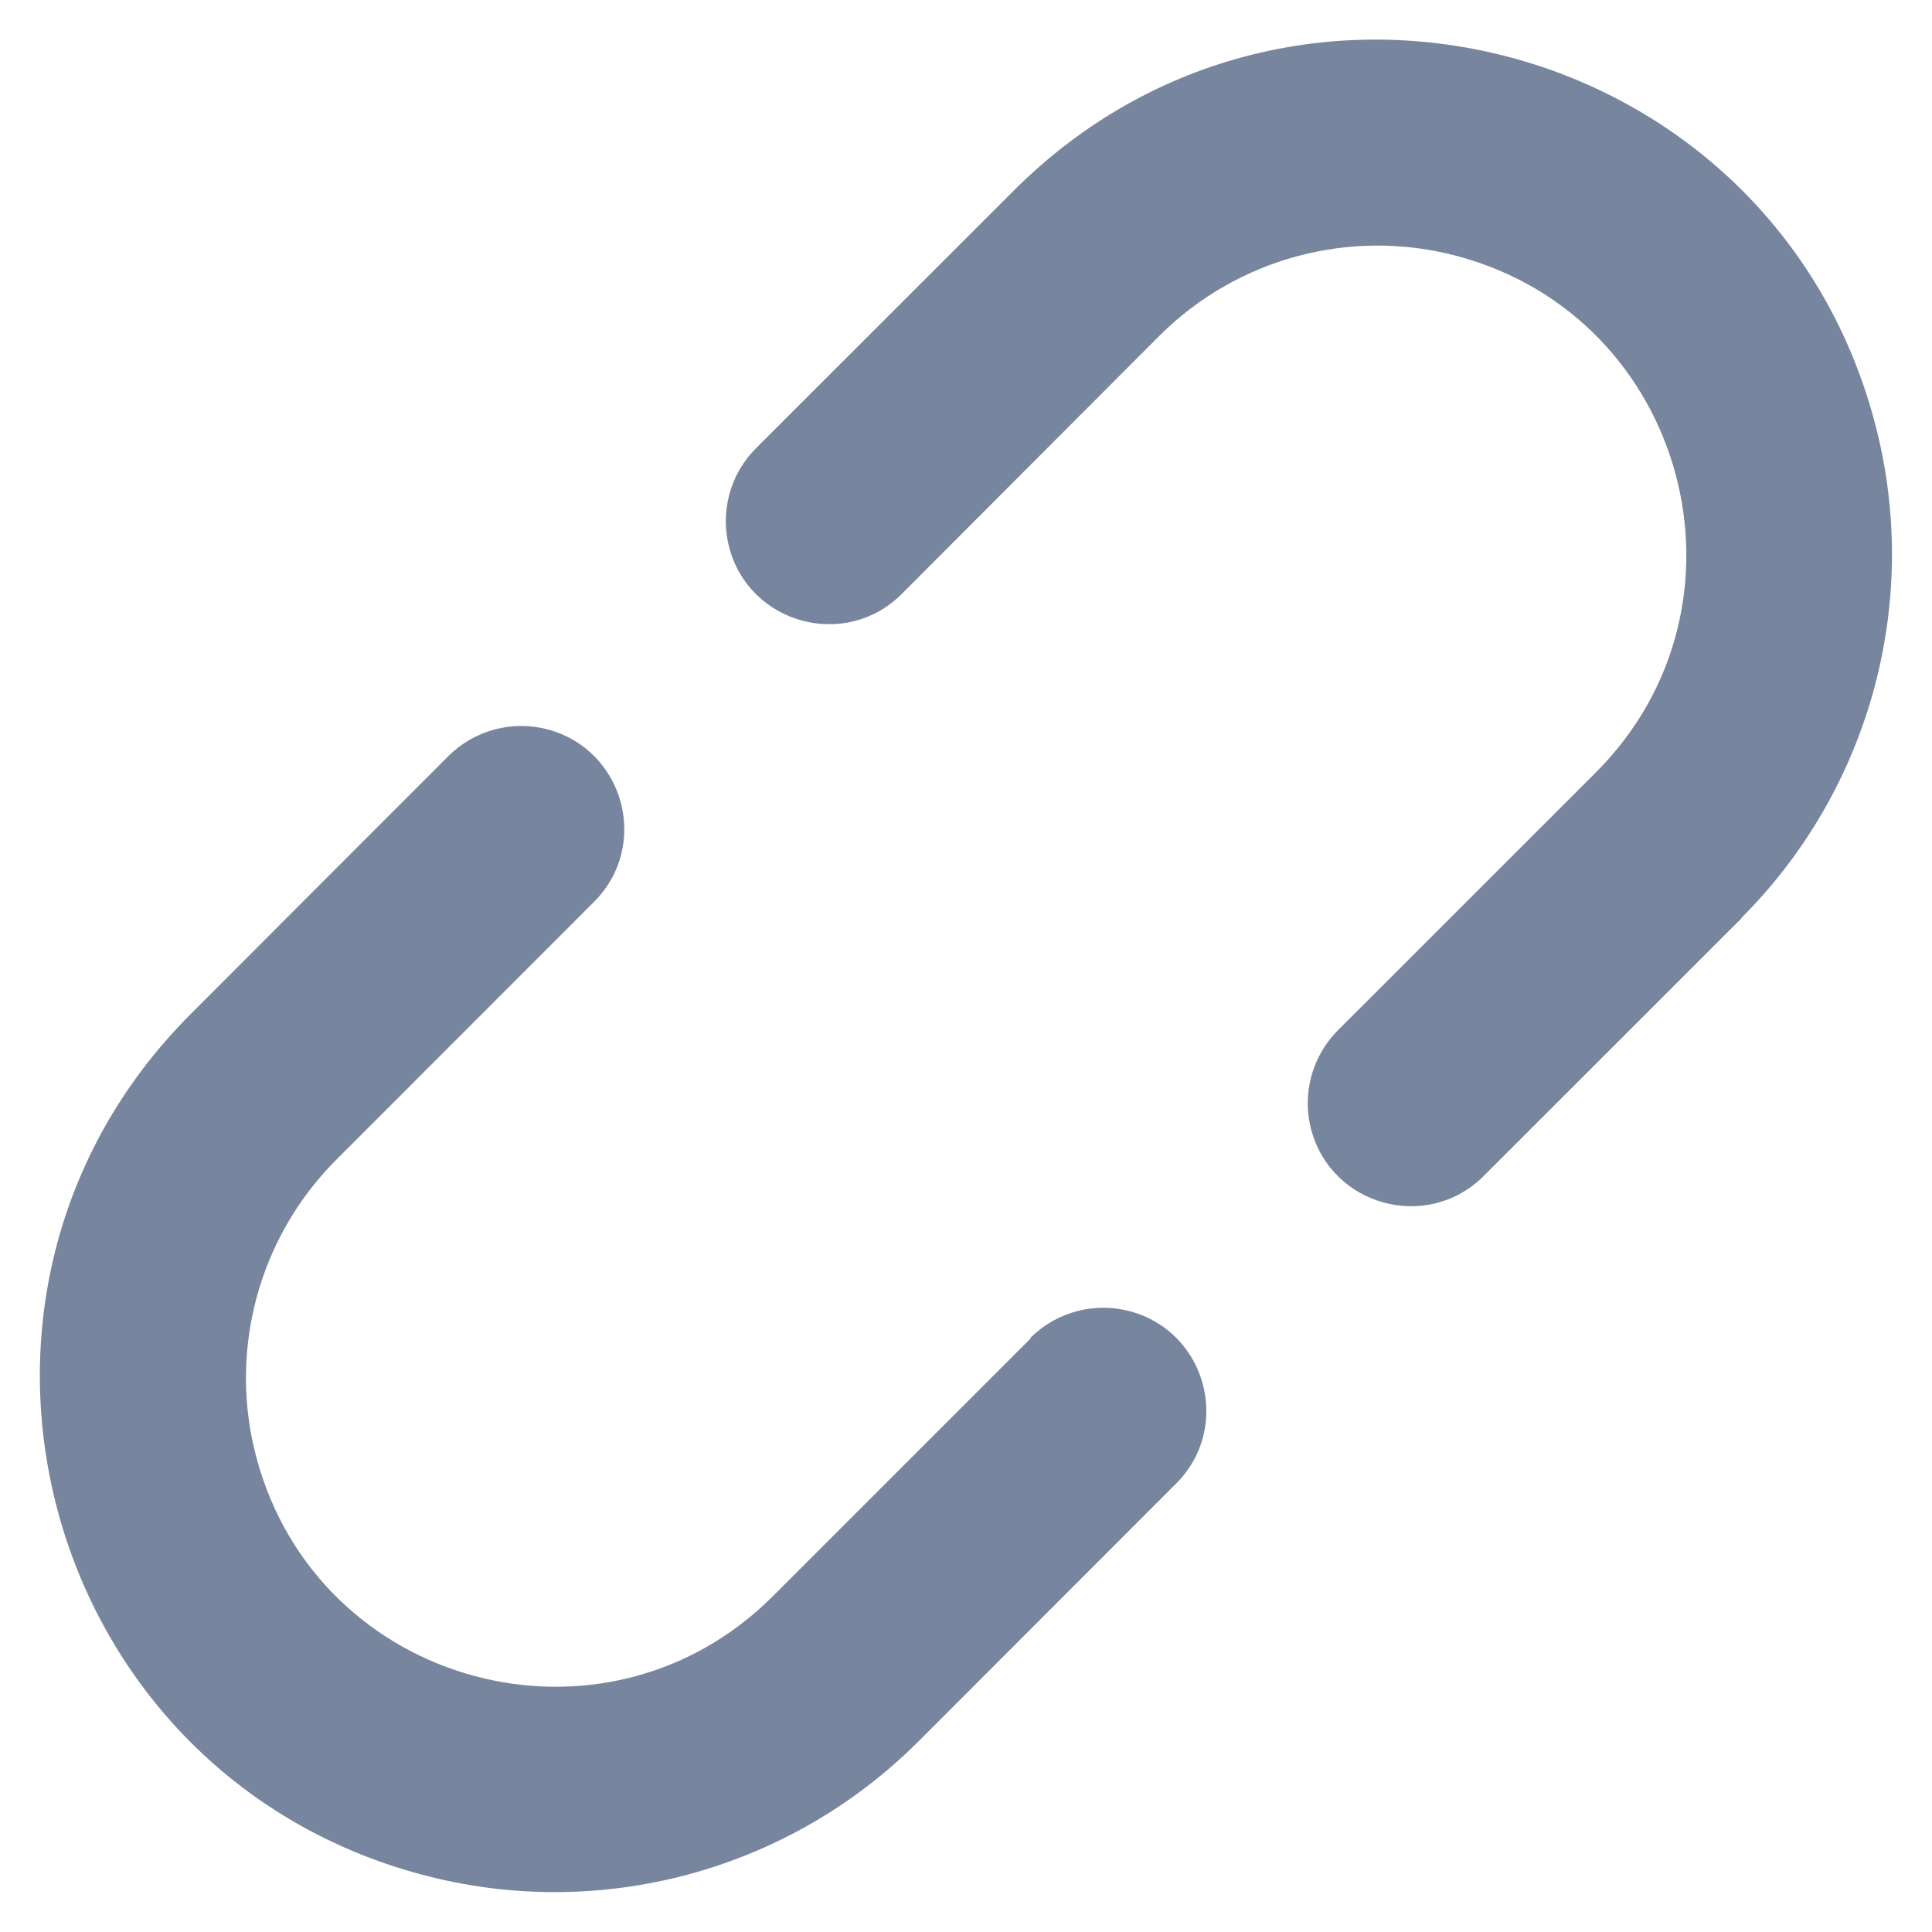 <svg
  width="23"
  height="23"
  viewBox="0 0 23 23"
  fill="none"
  xmlns="http://www.w3.org/2000/svg"
>
  <path
    d="M20.732 10.932L17.663 14C16.995 14.668 15.855 14.362 15.61 13.45C15.497 13.027 15.618 12.575 15.928 12.265L18.997 9.197C20.997 7.196 20.082 3.781 17.35 3.049C16.081 2.709 14.728 3.072 13.8 4L10.735 7.071C10.067 7.739 8.927 7.433 8.682 6.521C8.569 6.098 8.69 5.646 9 5.336L12.069 2.269C15.402 -1.065 21.095 0.461 22.315 5.015C22.881 7.128 22.276 9.383 20.729 10.93L20.732 10.932ZM12.27 15.933L9.201 19.002C7.2 21.002 3.785 20.087 3.053 17.354C2.714 16.086 3.076 14.733 4.005 13.805L7.072 10.736C7.74 10.069 7.434 8.929 6.522 8.684C6.099 8.571 5.647 8.692 5.337 9.002L2.272 12.07C-1.062 15.404 0.464 21.096 5.018 22.316C7.132 22.883 9.387 22.278 10.934 20.731L14.001 17.662C14.669 16.995 14.364 15.854 13.451 15.61C13.028 15.497 12.576 15.618 12.266 15.928L12.27 15.933Z"
    fill="#77869E"
  />
</svg>
